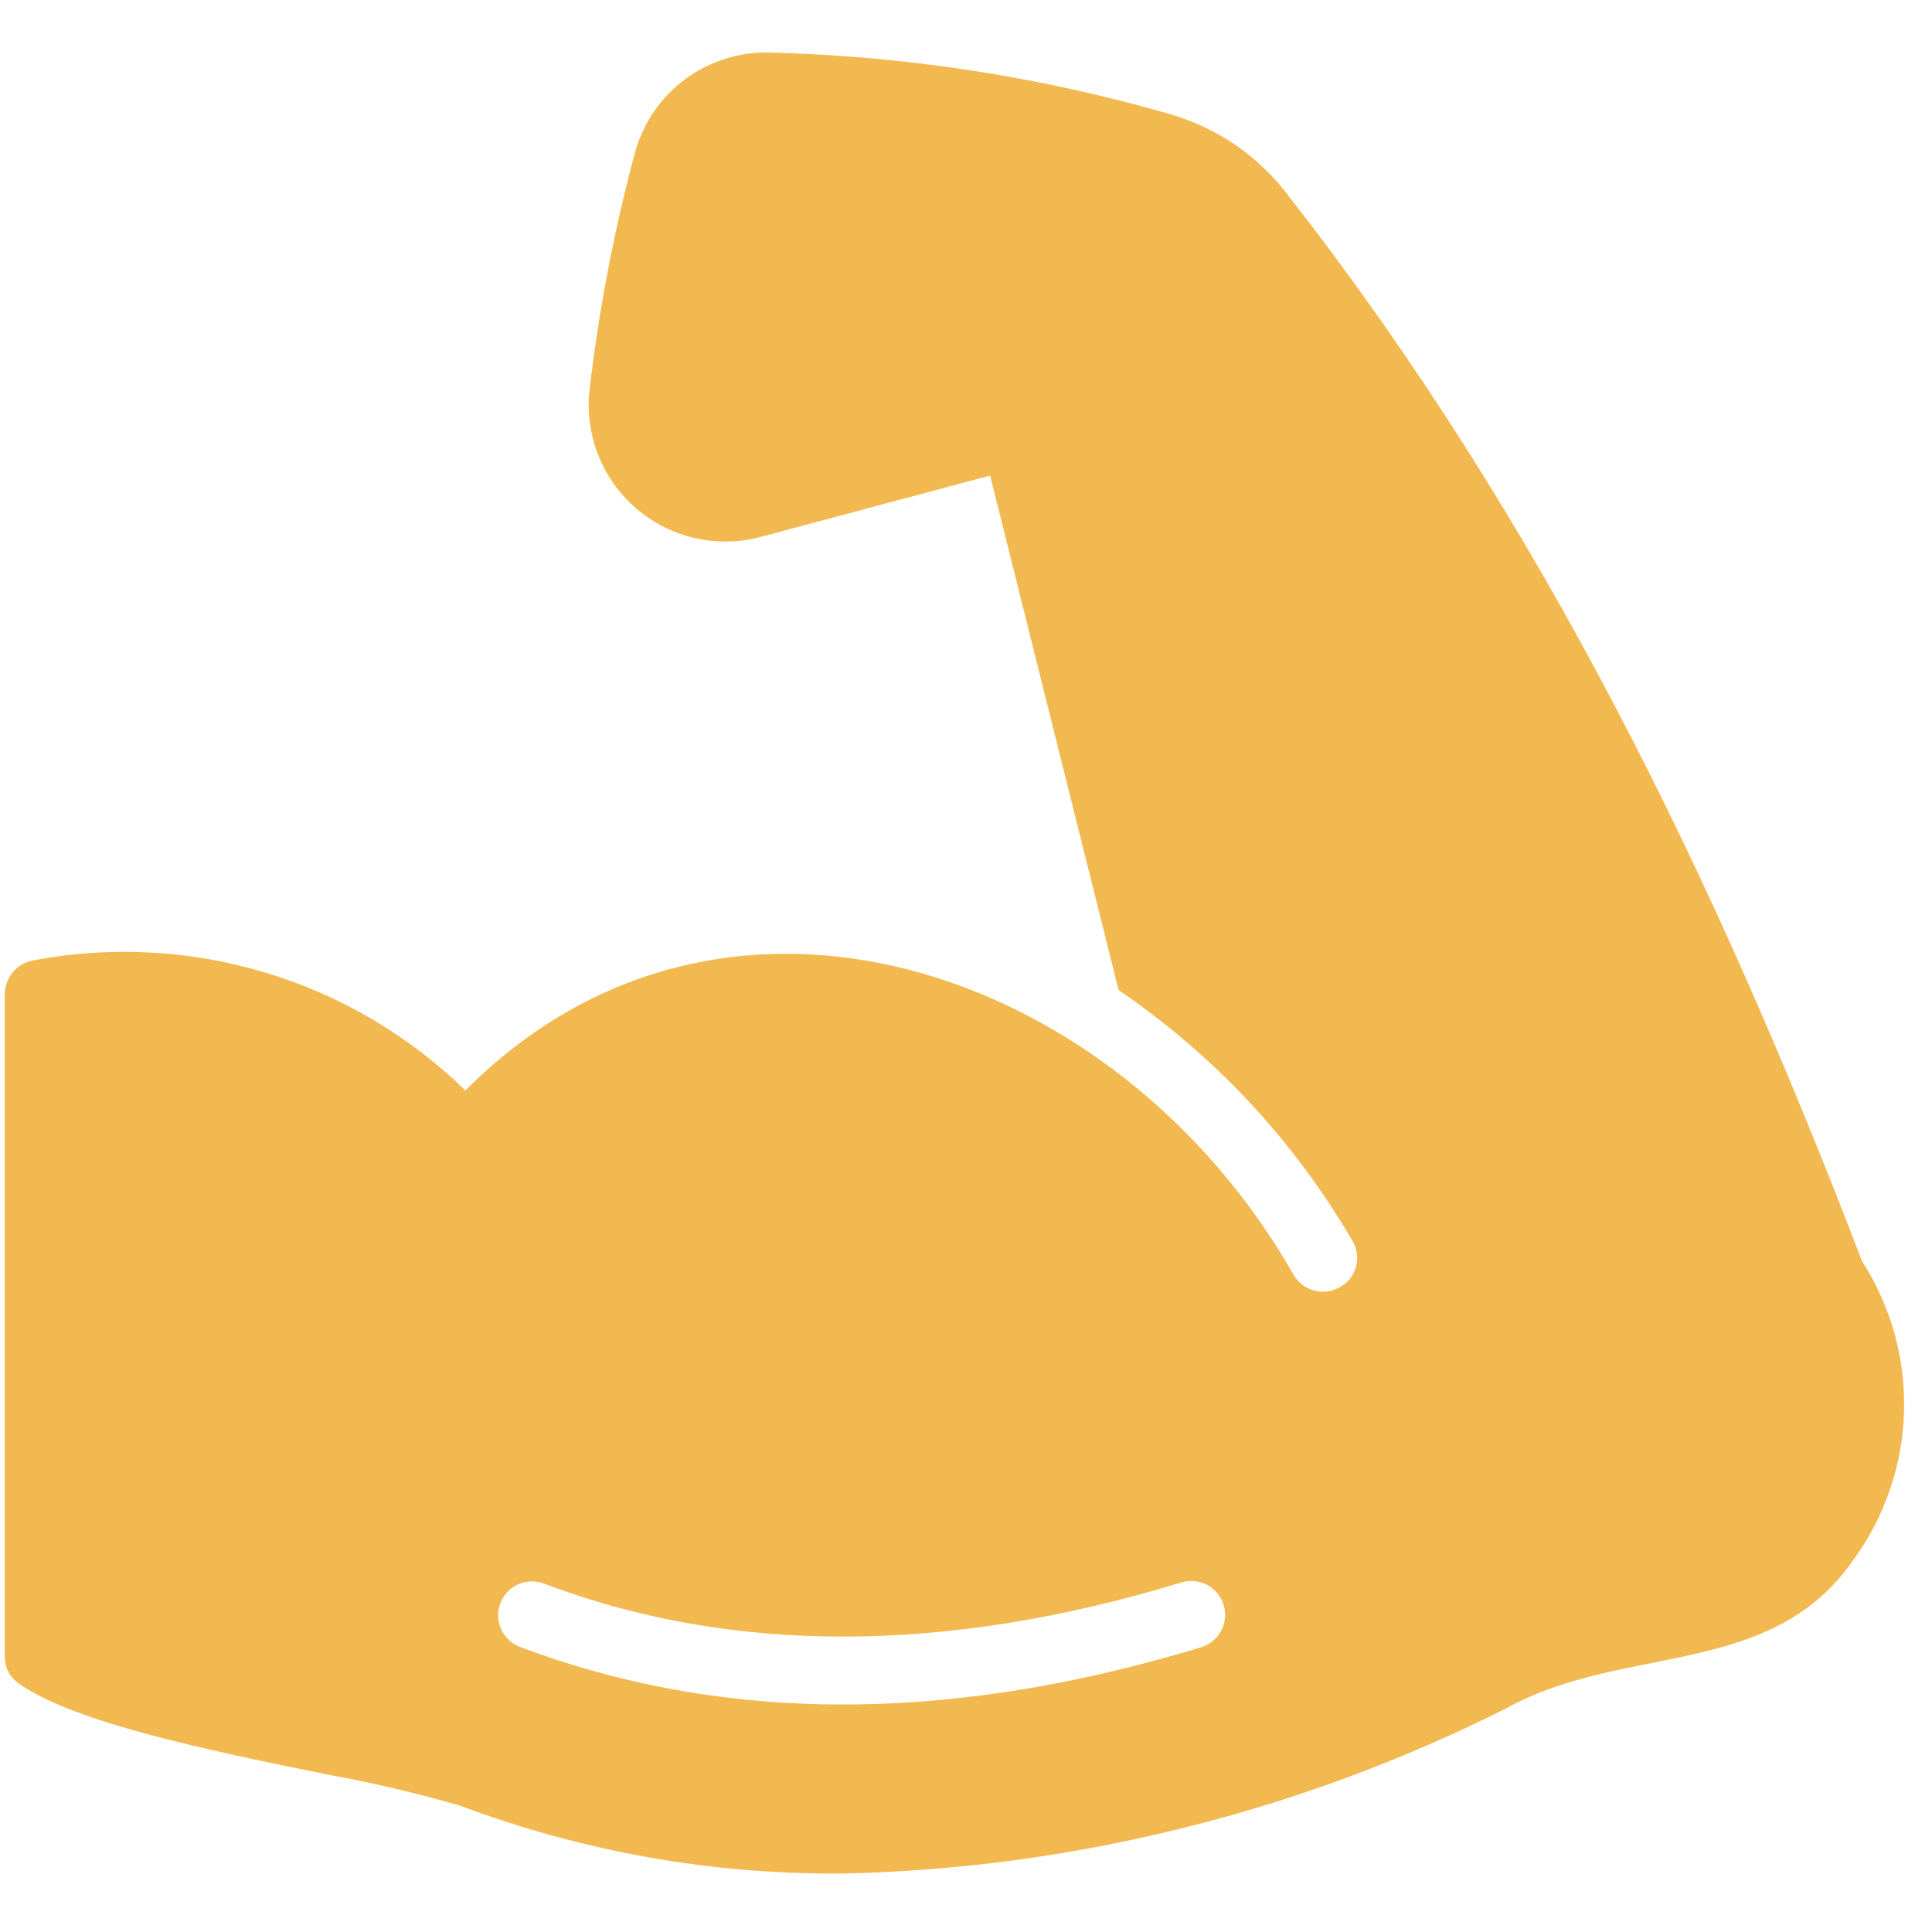 <svg xmlns="http://www.w3.org/2000/svg" xmlns:xlink="http://www.w3.org/1999/xlink" width="108" zoomAndPan="magnify" viewBox="0 0 81 81" height="108" preserveAspectRatio="xMidYMid meet" version="1.2"><defs><clipPath id="bf33b15780"><path d="M 0 2.125 L 80 2.125 L 80 78.625 L 0 78.625 Z M 0 2.125 "/></clipPath></defs><g id="ea5a514d16"><g clip-rule="nonzero" clip-path="url(#bf33b15780)"><path style=" stroke:none;fill-rule:nonzero;fill:#f2b950;fill-opacity:1;" d="M 78.07 52.883 C 71.949 36.898 64.648 21.84 54.094 8.305 C 52.777 6.535 51.055 5.352 48.934 4.75 C 43.5 3.199 37.957 2.352 32.309 2.203 C 31.668 2.184 31.043 2.266 30.43 2.457 C 29.816 2.648 29.254 2.934 28.738 3.312 C 28.223 3.691 27.781 4.148 27.418 4.676 C 27.059 5.207 26.789 5.781 26.621 6.398 C 25.734 9.707 25.094 13.062 24.703 16.465 C 24.66 16.922 24.676 17.379 24.746 17.832 C 24.812 18.285 24.934 18.723 25.109 19.148 C 25.281 19.574 25.504 19.969 25.773 20.34 C 26.043 20.711 26.355 21.047 26.703 21.344 C 27.055 21.641 27.434 21.891 27.844 22.098 C 28.254 22.301 28.68 22.457 29.129 22.559 C 29.574 22.66 30.027 22.711 30.488 22.703 C 30.945 22.699 31.398 22.637 31.84 22.523 L 41.512 19.938 L 46.898 41.508 C 50.957 44.285 54.227 47.793 56.711 52.039 C 56.805 52.203 56.863 52.379 56.887 52.566 C 56.914 52.754 56.898 52.938 56.848 53.121 C 56.797 53.301 56.711 53.465 56.594 53.613 C 56.473 53.762 56.332 53.879 56.164 53.969 C 56.004 54.062 55.828 54.121 55.645 54.145 C 55.457 54.168 55.273 54.156 55.094 54.105 C 54.914 54.059 54.75 53.977 54.602 53.863 C 54.453 53.75 54.332 53.613 54.238 53.453 C 46.91 40.562 30.32 34.852 19.512 45.719 C 18.332 44.566 17.031 43.574 15.609 42.734 C 14.188 41.898 12.688 41.242 11.105 40.77 C 9.527 40.297 7.914 40.016 6.266 39.934 C 4.621 39.848 2.988 39.961 1.367 40.27 C 0.945 40.359 0.625 40.59 0.398 40.953 C 0.273 41.18 0.207 41.422 0.199 41.68 L 0.199 69.438 C 0.203 69.93 0.406 70.32 0.812 70.602 C 3.172 72.238 8.777 73.391 13.723 74.398 C 15.605 74.738 17.465 75.176 19.297 75.707 C 24.461 77.637 29.801 78.586 35.312 78.551 C 40.152 78.445 44.926 77.805 49.625 76.633 C 54.328 75.465 58.84 73.789 63.168 71.613 C 68.113 68.887 74.266 70.395 77.715 65.383 C 78.371 64.48 78.879 63.504 79.238 62.445 C 79.598 61.391 79.793 60.305 79.828 59.188 C 79.859 58.074 79.723 56.98 79.426 55.906 C 79.125 54.828 78.676 53.824 78.07 52.883 Z M 50.383 69.055 C 40.637 72.02 31 72.5 21.816 69.055 C 21.637 68.988 21.48 68.891 21.34 68.762 C 21.203 68.633 21.094 68.484 21.016 68.312 C 20.934 68.141 20.891 67.961 20.887 67.773 C 20.879 67.582 20.91 67.398 20.977 67.223 C 21.039 67.047 21.141 66.887 21.27 66.75 C 21.398 66.613 21.547 66.504 21.719 66.426 C 21.895 66.348 22.074 66.305 22.262 66.301 C 22.453 66.297 22.633 66.328 22.812 66.395 C 30.688 69.379 39.691 69.352 49.559 66.336 C 49.738 66.285 49.922 66.273 50.105 66.293 C 50.289 66.312 50.465 66.367 50.625 66.457 C 50.789 66.547 50.93 66.664 51.047 66.809 C 51.164 66.953 51.25 67.113 51.305 67.289 C 51.355 67.469 51.375 67.648 51.359 67.836 C 51.34 68.02 51.289 68.195 51.203 68.359 C 51.117 68.523 51.004 68.668 50.863 68.785 C 50.719 68.906 50.562 68.996 50.383 69.055 Z M 50.383 69.055 "/></g></g></svg>